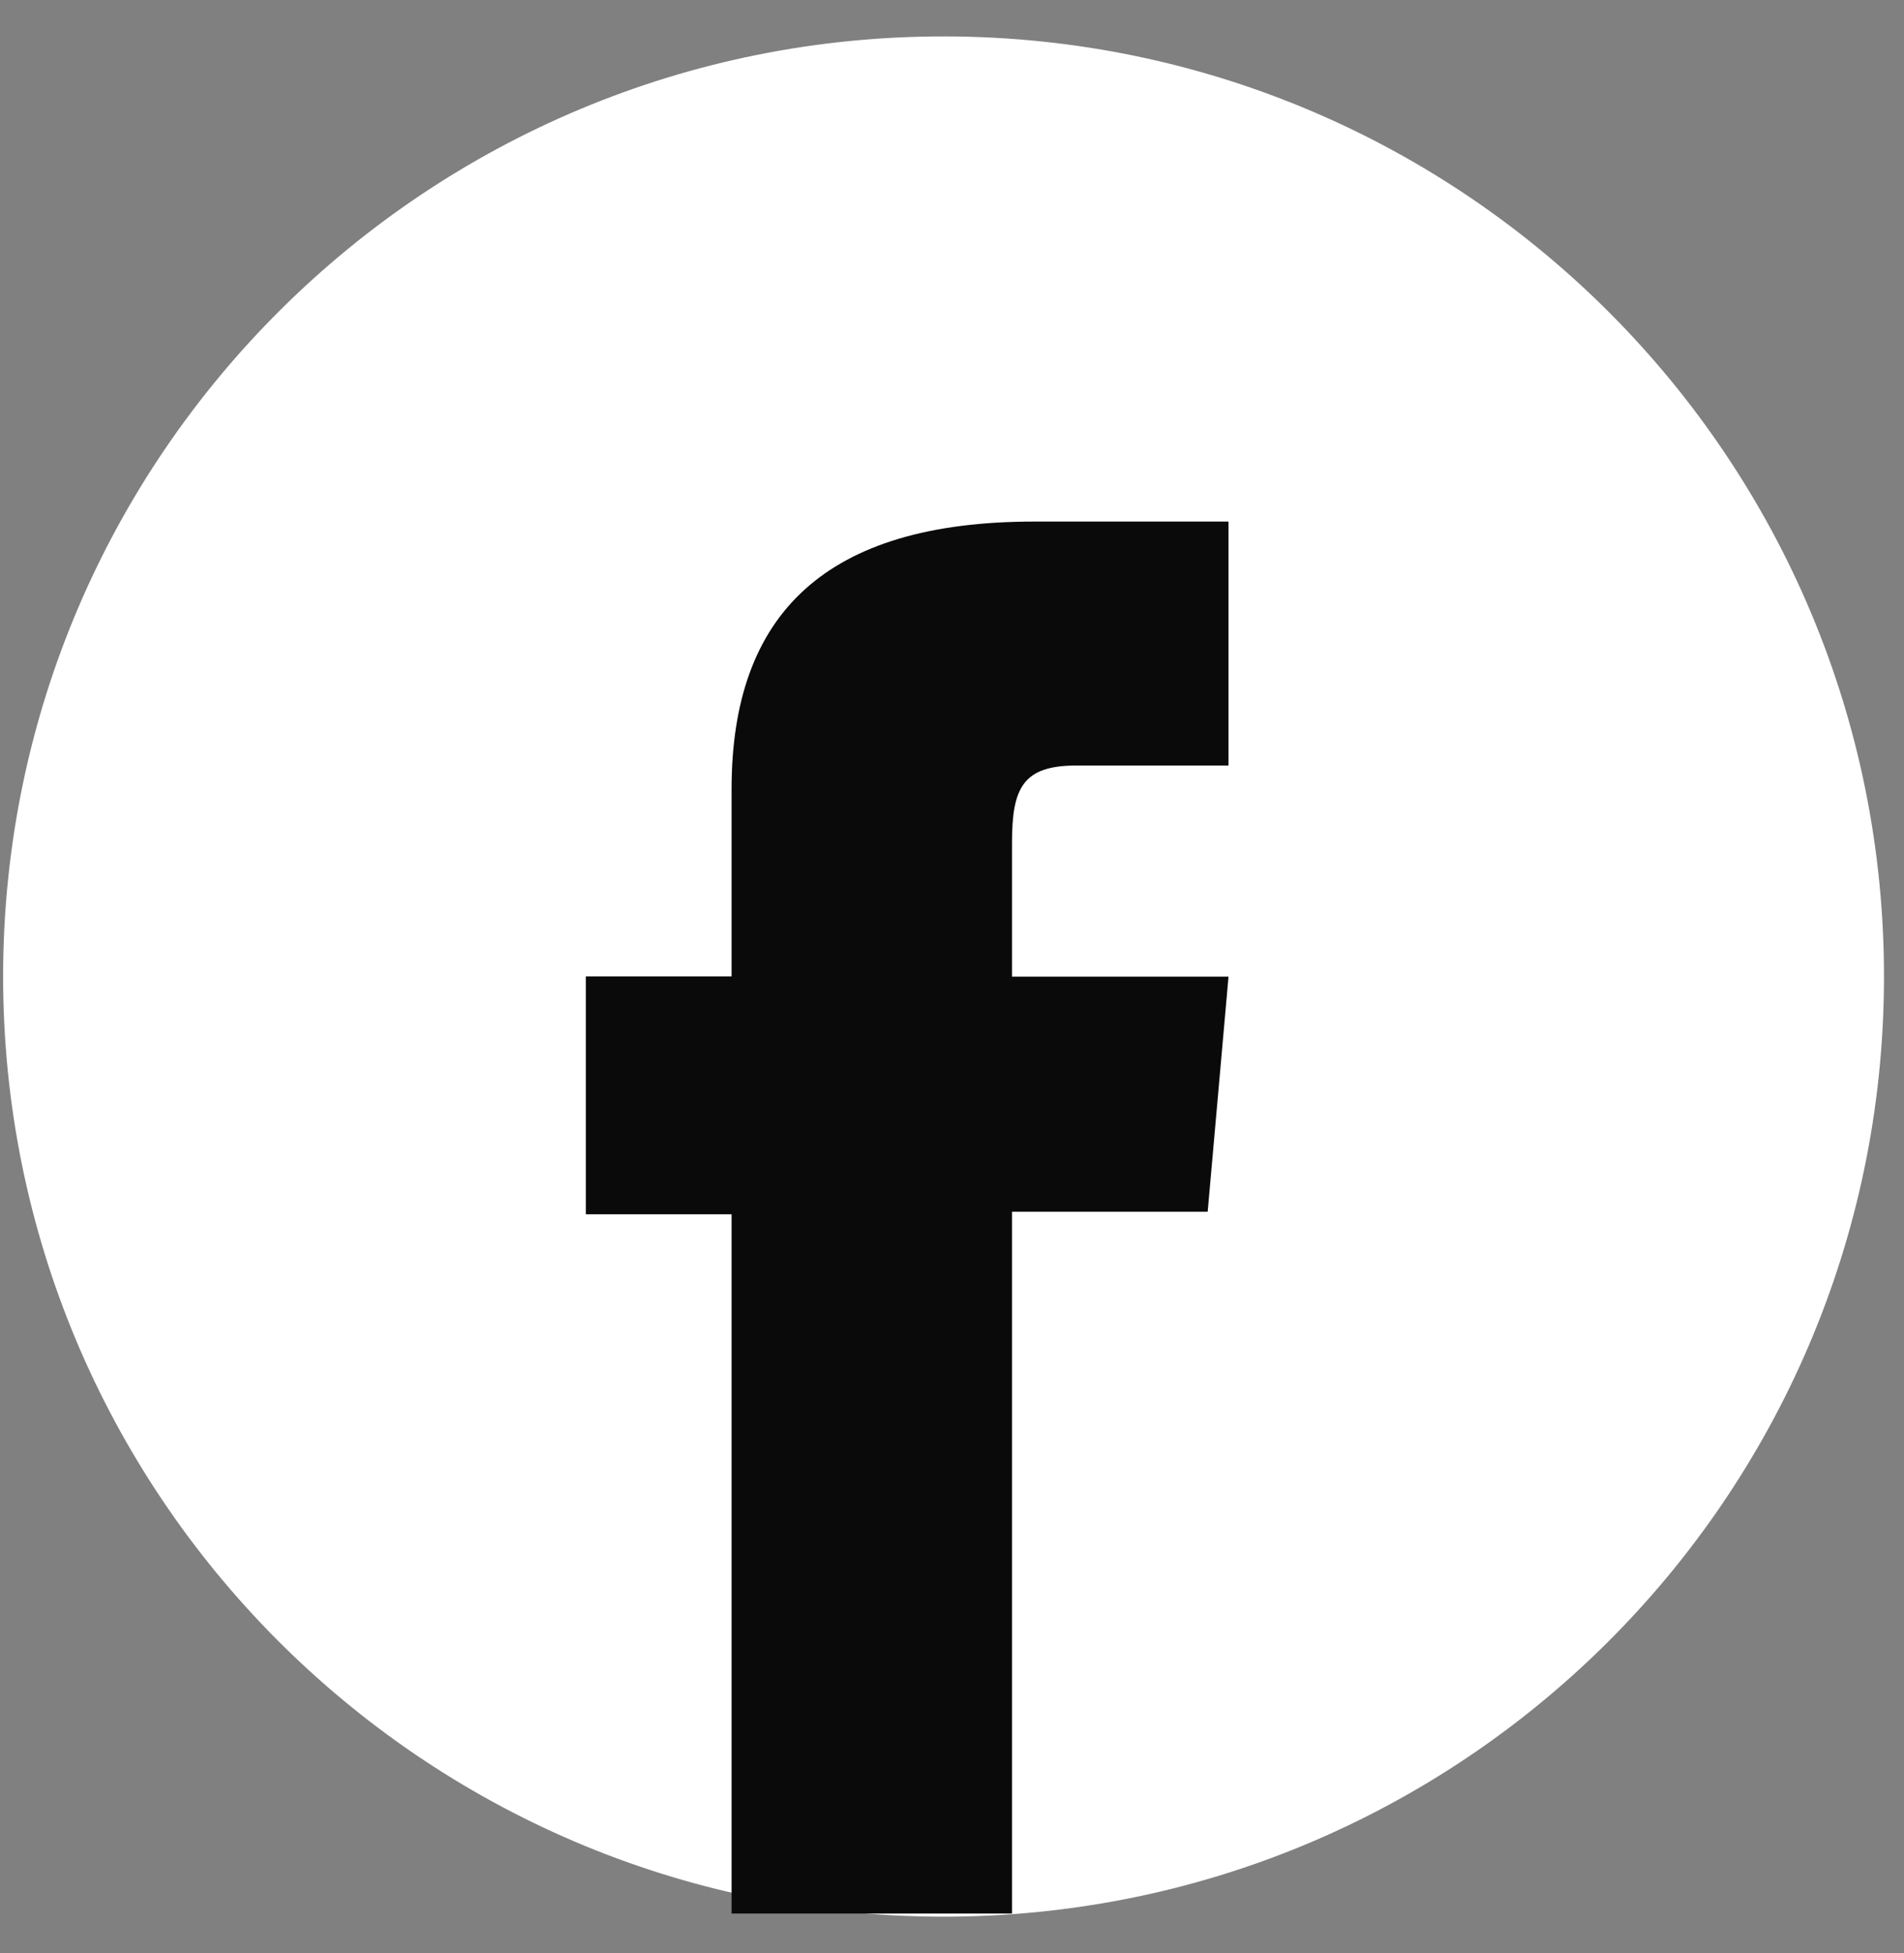 <svg width="39" height="40" viewBox="0 0 39 40" fill="none" xmlns="http://www.w3.org/2000/svg">
<rect x="0" y="0" width="39" height="40" fill="#808080" stroke="none"/>
<path d="M38.59 20.064C38.626 9.43 30.03 0.781 19.391 0.746C8.752 0.71 0.099 9.302 0.064 19.936C0.029 30.57 8.624 39.219 19.263 39.254C29.902 39.29 38.555 30.698 38.59 20.064Z" fill="white"/>
<path d="M14.985 39.19H20.729V24.816H24.737L25.164 20.002H20.729V17.261C20.729 16.127 20.955 15.678 22.054 15.678H25.164V10.682H21.187C16.916 10.682 14.985 12.563 14.985 16.163V19.997H12V24.869H14.985V39.181V39.19Z" fill="url(#paint0_linear_619_21228)"/>
<defs>
<linearGradient id="paint0_linear_619_21228" x1="18.58" y1="10.686" x2="18.58" y2="39.19" gradientUnits="userSpaceOnUse">
<stop stop-color="#0A0A0A"/>
</linearGradient>
</defs>
</svg>
